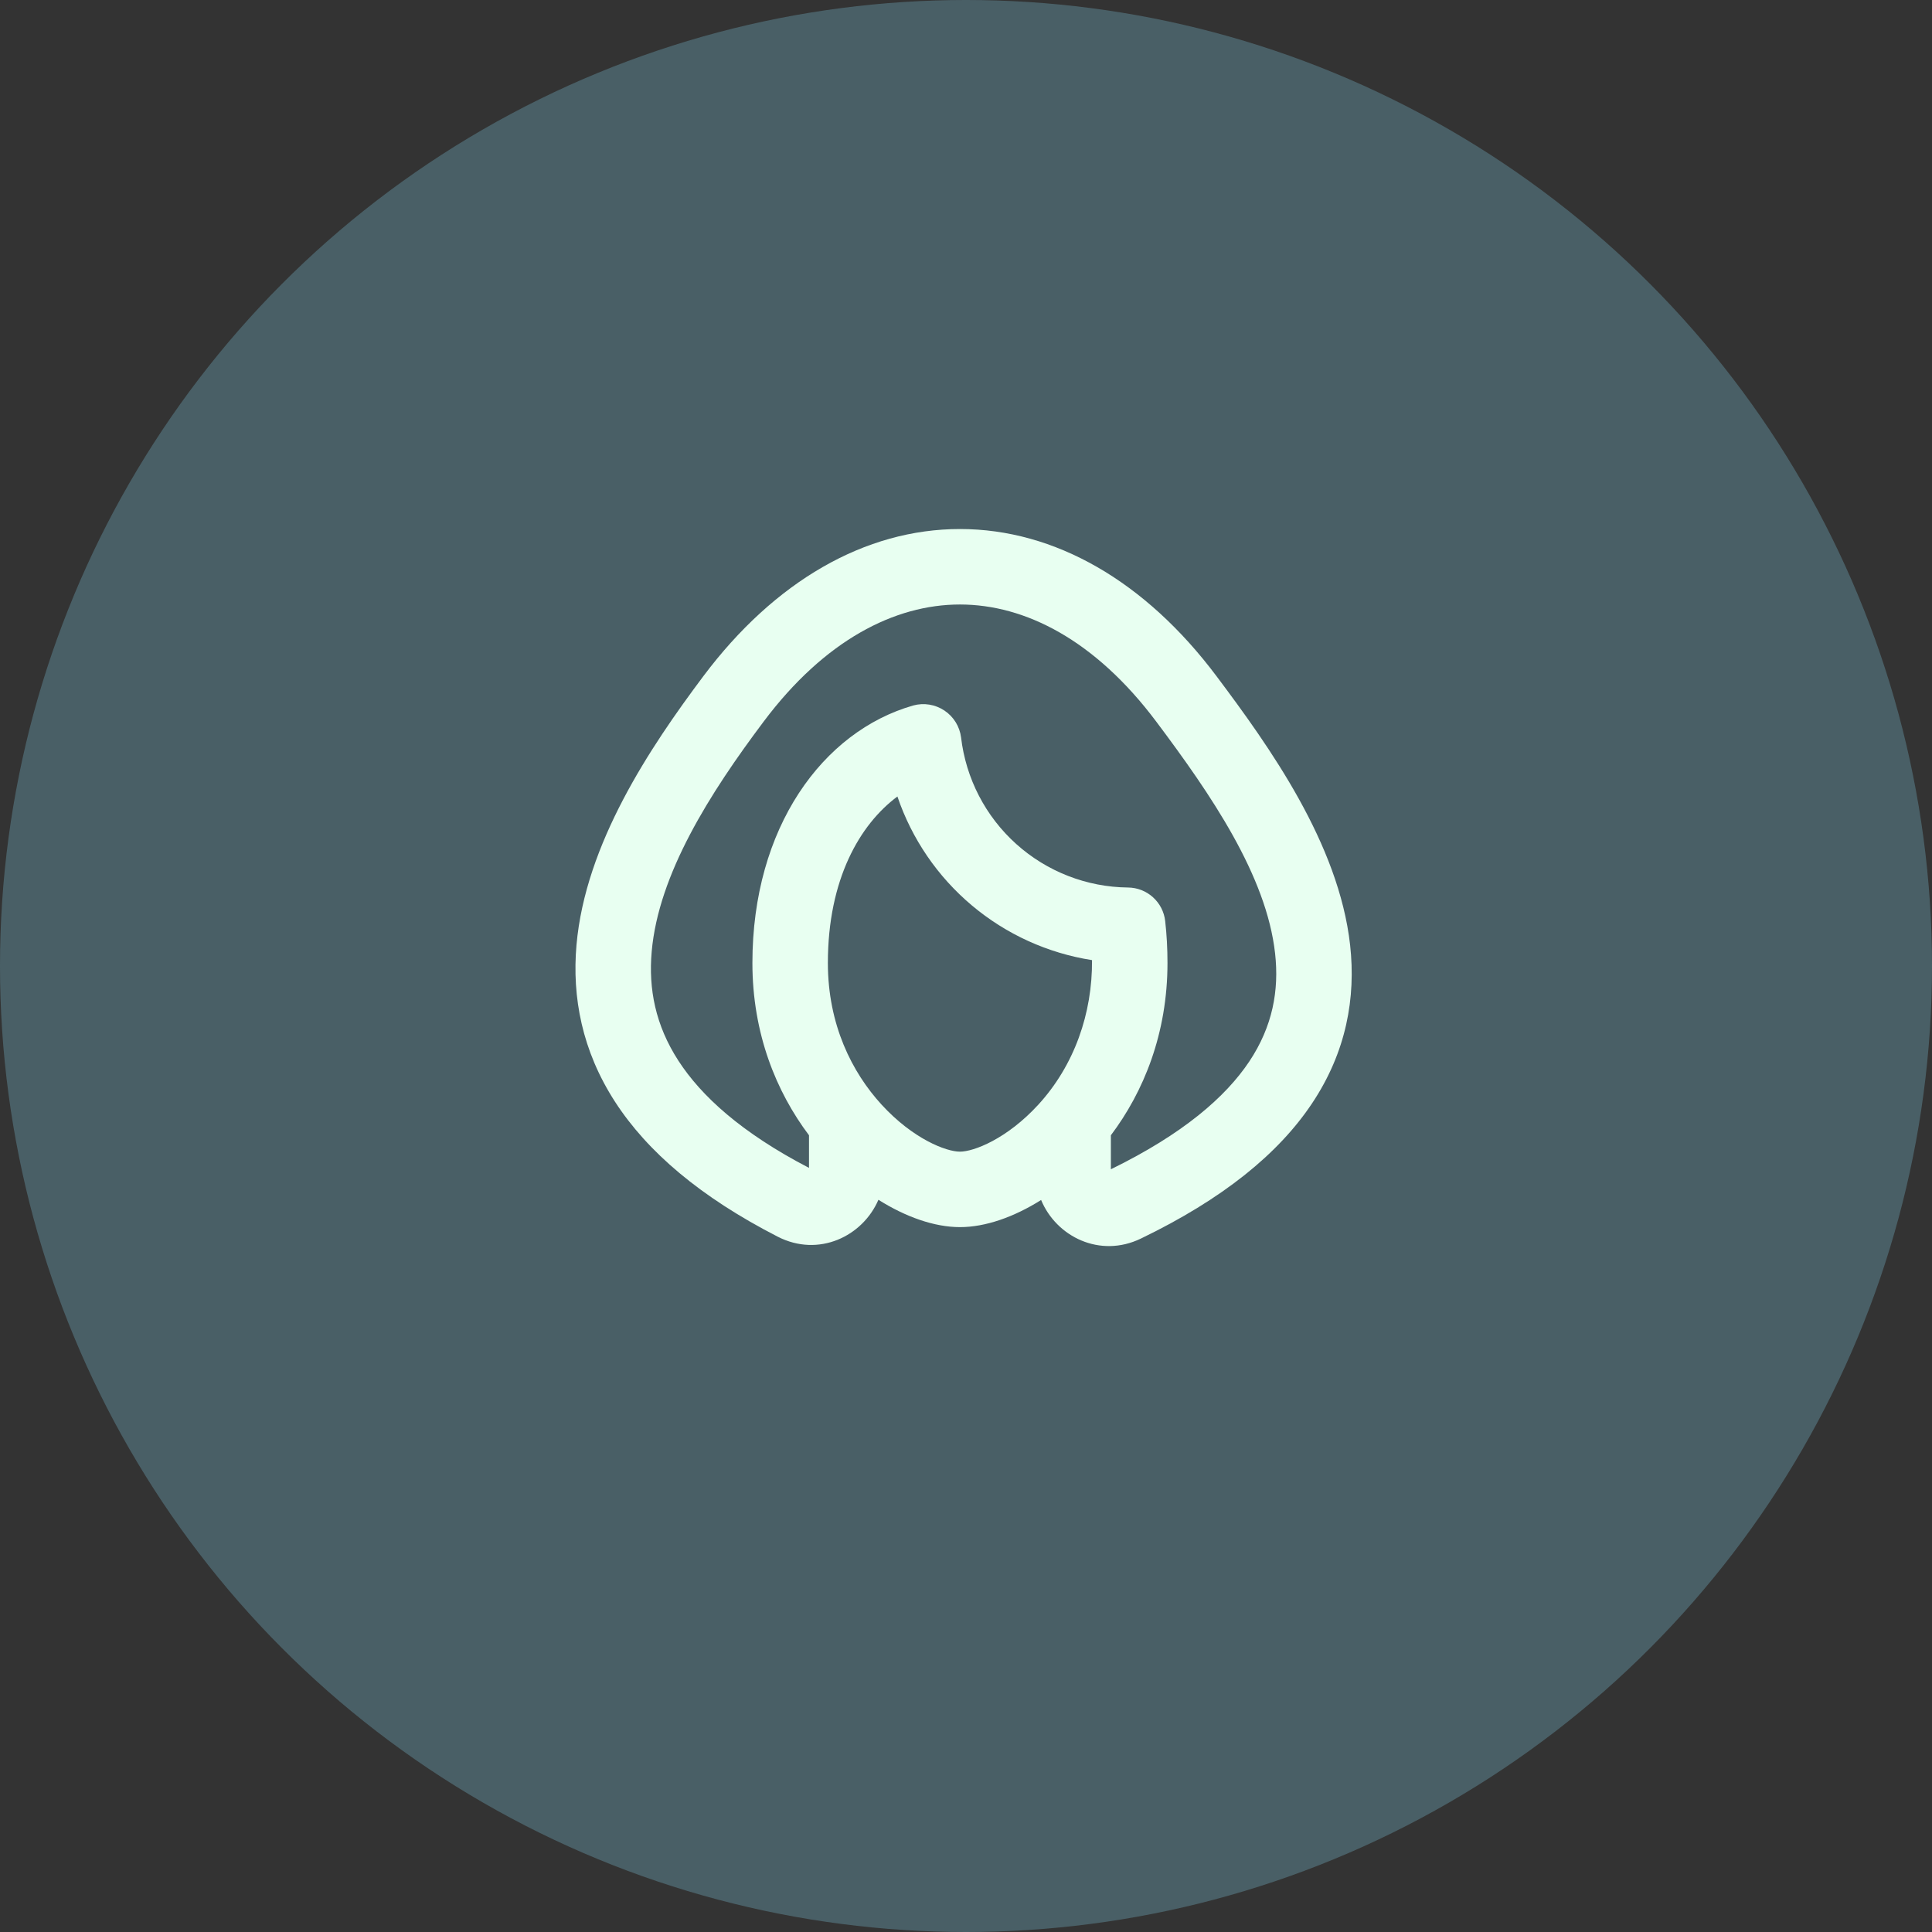 <svg width="160" height="160" viewBox="0 0 160 160" fill="none" xmlns="http://www.w3.org/2000/svg">
<rect x="0" y="0" width="160" height="160" fill="#333333" stroke="none"/>
<circle cx="80" cy="80" r="80" fill="#4F6A73" fill-opacity="0.8"/>
<g clip-path="url(#clip0_2766_22639)">
<path fill-rule="evenodd" clip-rule="evenodd" d="M72.748 99.359C71.439 102.397 67.795 104.15 64.411 102.419C58.017 99.141 53.617 95.394 50.926 91.231C48.204 87.016 47.364 82.588 47.742 78.263C48.479 69.878 53.823 61.906 58.248 56C64.136 48.15 71.623 43.812 79.498 43.812C87.373 43.812 94.861 48.15 100.748 56C105.126 61.837 110.873 69.856 111.811 78.266C112.295 82.631 111.498 87.116 108.661 91.372C105.867 95.566 101.245 99.309 94.479 102.575C91.095 104.209 87.486 102.428 86.22 99.378C83.964 100.797 81.601 101.625 79.501 101.625C77.389 101.625 75.011 100.787 72.745 99.359H72.748ZM63.248 59.75C68.298 53.019 74.092 50.062 79.498 50.062C84.904 50.062 90.698 53.019 95.748 59.75C100.292 65.806 104.879 72.506 105.598 78.959C105.939 82.022 105.395 85 103.461 87.906C101.504 90.838 97.989 93.906 91.998 96.834V94.019C94.704 90.425 96.686 85.606 96.686 79.75C96.686 78.553 96.623 77.391 96.495 76.272C96.409 75.514 96.049 74.814 95.482 74.304C94.916 73.793 94.183 73.507 93.42 73.5C89.998 73.466 86.705 72.184 84.16 69.897C81.614 67.609 79.99 64.471 79.592 61.072C79.535 60.624 79.382 60.193 79.145 59.809C78.907 59.425 78.59 59.096 78.214 58.845C77.838 58.594 77.413 58.427 76.967 58.354C76.521 58.282 76.065 58.306 75.629 58.425C68.148 60.562 62.311 68.516 62.311 79.75C62.311 85.606 64.292 90.425 66.998 94.019V96.719C61.414 93.819 58.073 90.769 56.176 87.834C54.279 84.903 53.698 81.891 53.97 78.812C54.532 72.391 58.779 65.7 63.248 59.75ZM68.561 79.75C68.561 72.806 71.217 68.269 74.32 65.963C75.514 69.477 77.647 72.597 80.488 74.985C83.329 77.374 86.769 78.939 90.436 79.513C90.473 83.912 88.973 88.228 85.986 91.487C83.386 94.322 80.642 95.375 79.498 95.375C78.354 95.375 75.614 94.322 73.014 91.487C70.554 88.803 68.561 84.853 68.561 79.75Z" fill="#E8FFF1"/>
</g>
<defs>
<clipPath id="clip0_2766_22639">
<rect width="75" height="75" fill="white" transform="translate(42 36)"/>
</clipPath>
</defs>
</svg>
